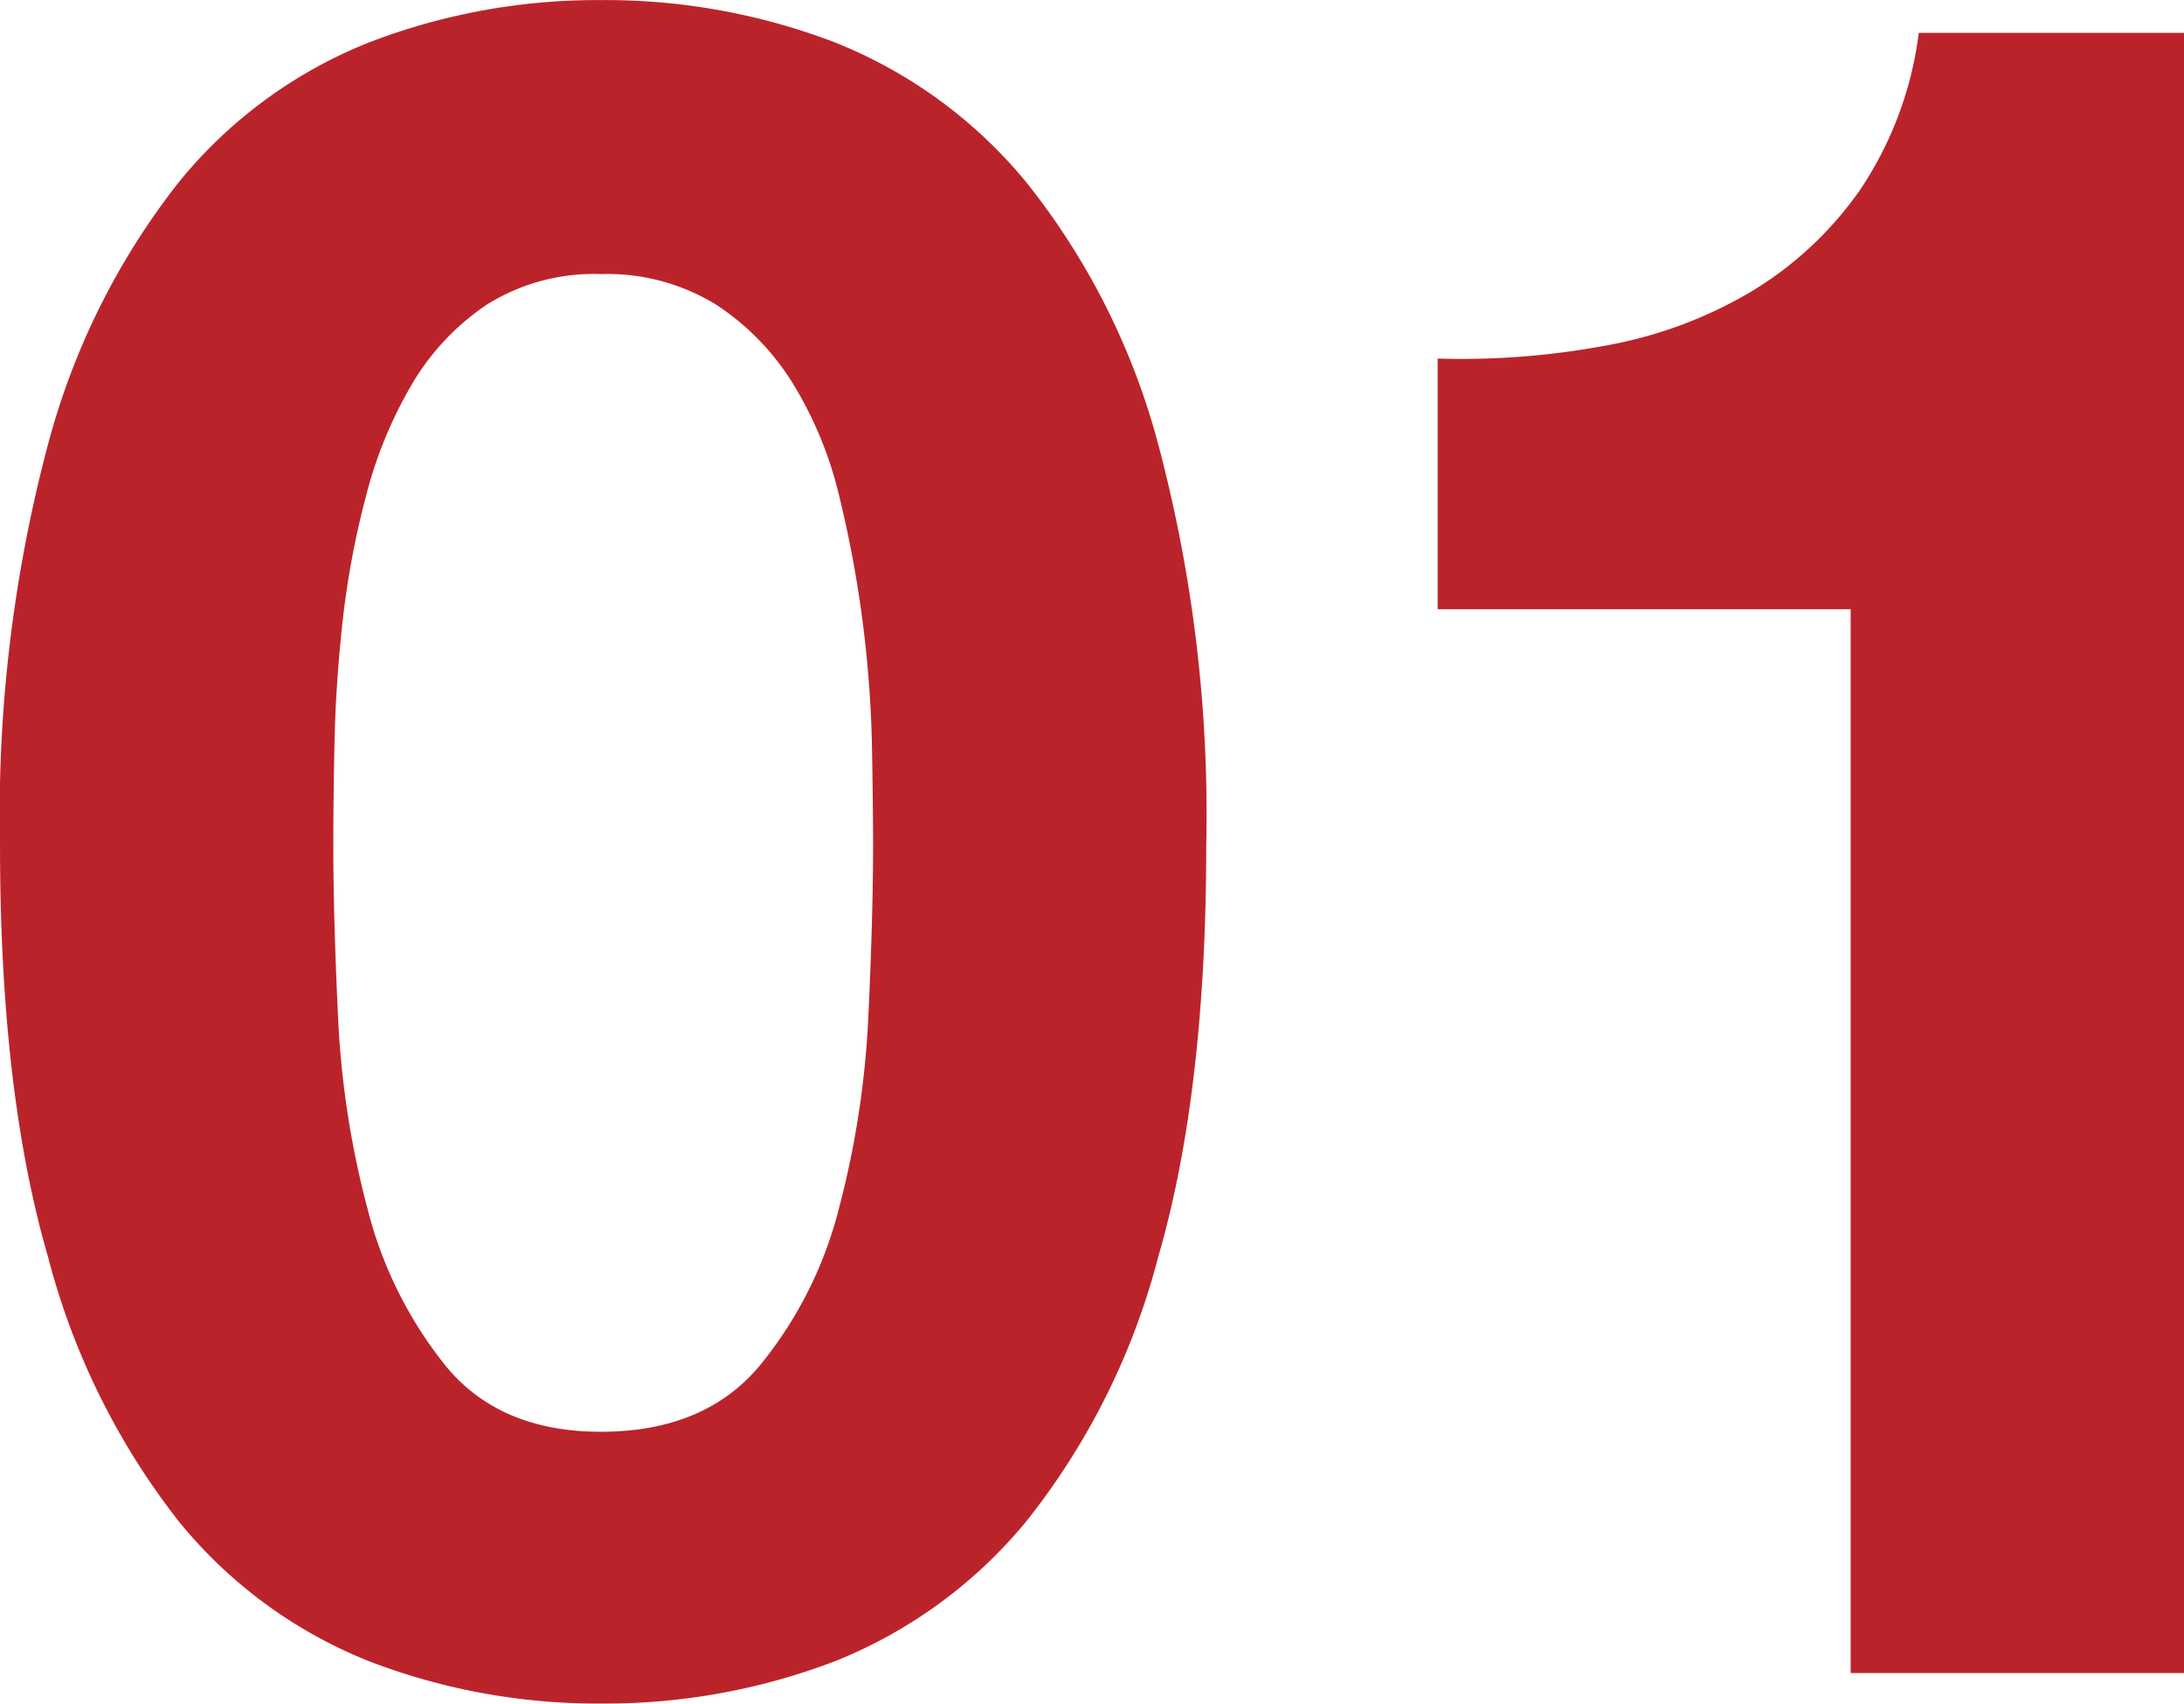 <svg id="グループ_3317" data-name="グループ 3317" xmlns="http://www.w3.org/2000/svg" width="109" height="85" viewBox="0 0 109 85">
  <g id="グループ_3315" data-name="グループ 3315">
    <path id="パス_44014" data-name="パス 44014" d="M2150.407,3245.712a36.129,36.129,0,0,1,6.5-13.036,23.3,23.3,0,0,1,9.547-7.014,31.693,31.693,0,0,1,11.539-2.1,32.02,32.02,0,0,1,11.654,2.1,23.725,23.725,0,0,1,9.6,7.014,35.558,35.558,0,0,1,6.56,13.036,71.737,71.737,0,0,1,2.4,20.053q0,12.272-2.4,20.518a35.506,35.506,0,0,1-6.56,13.155,23.766,23.766,0,0,1-9.6,7.016,32.092,32.092,0,0,1-11.654,2.1,31.765,31.765,0,0,1-11.539-2.1,23.337,23.337,0,0,1-9.547-7.016,36.072,36.072,0,0,1-6.5-13.155q-2.4-8.239-2.4-20.518A71.767,71.767,0,0,1,2150.407,3245.712Zm14.468,28.53a45.346,45.346,0,0,0,1.463,9.586,20.569,20.569,0,0,0,3.924,7.894q2.691,3.271,7.732,3.272,5.15,0,7.906-3.272a20.167,20.167,0,0,0,3.982-7.894,45.71,45.71,0,0,0,1.464-9.586q.232-4.97.234-8.477,0-2.108-.058-5.087a57.547,57.547,0,0,0-1.639-12.4,19.158,19.158,0,0,0-2.284-5.55,12.583,12.583,0,0,0-3.865-3.978,10.361,10.361,0,0,0-5.739-1.518,10.054,10.054,0,0,0-5.682,1.518,12.233,12.233,0,0,0-3.748,3.978,21.451,21.451,0,0,0-2.285,5.55,42.963,42.963,0,0,0-1.172,6.254q-.349,3.162-.409,6.141t-.058,5.087Q2164.641,3269.273,2164.875,3274.241Z" transform="translate(-2148.006 -3223.557)" fill="#bb232a"/>
  </g>
  <g id="グループ_3316" data-name="グループ 3316" transform="translate(71.751 1.637)">
    <path id="パス_44015" data-name="パス 44015" d="M2196.6,3306.038v-53.077h-20.614v-12.509a39.225,39.225,0,0,0,8.374-.645,21.771,21.771,0,0,0,7.264-2.689,17.829,17.829,0,0,0,5.446-5.084A18.089,18.089,0,0,0,2200,3224.2h13.236v81.839Z" transform="translate(-2175.987 -3224.199)" fill="#bb232a"/>
  </g>
</svg>
